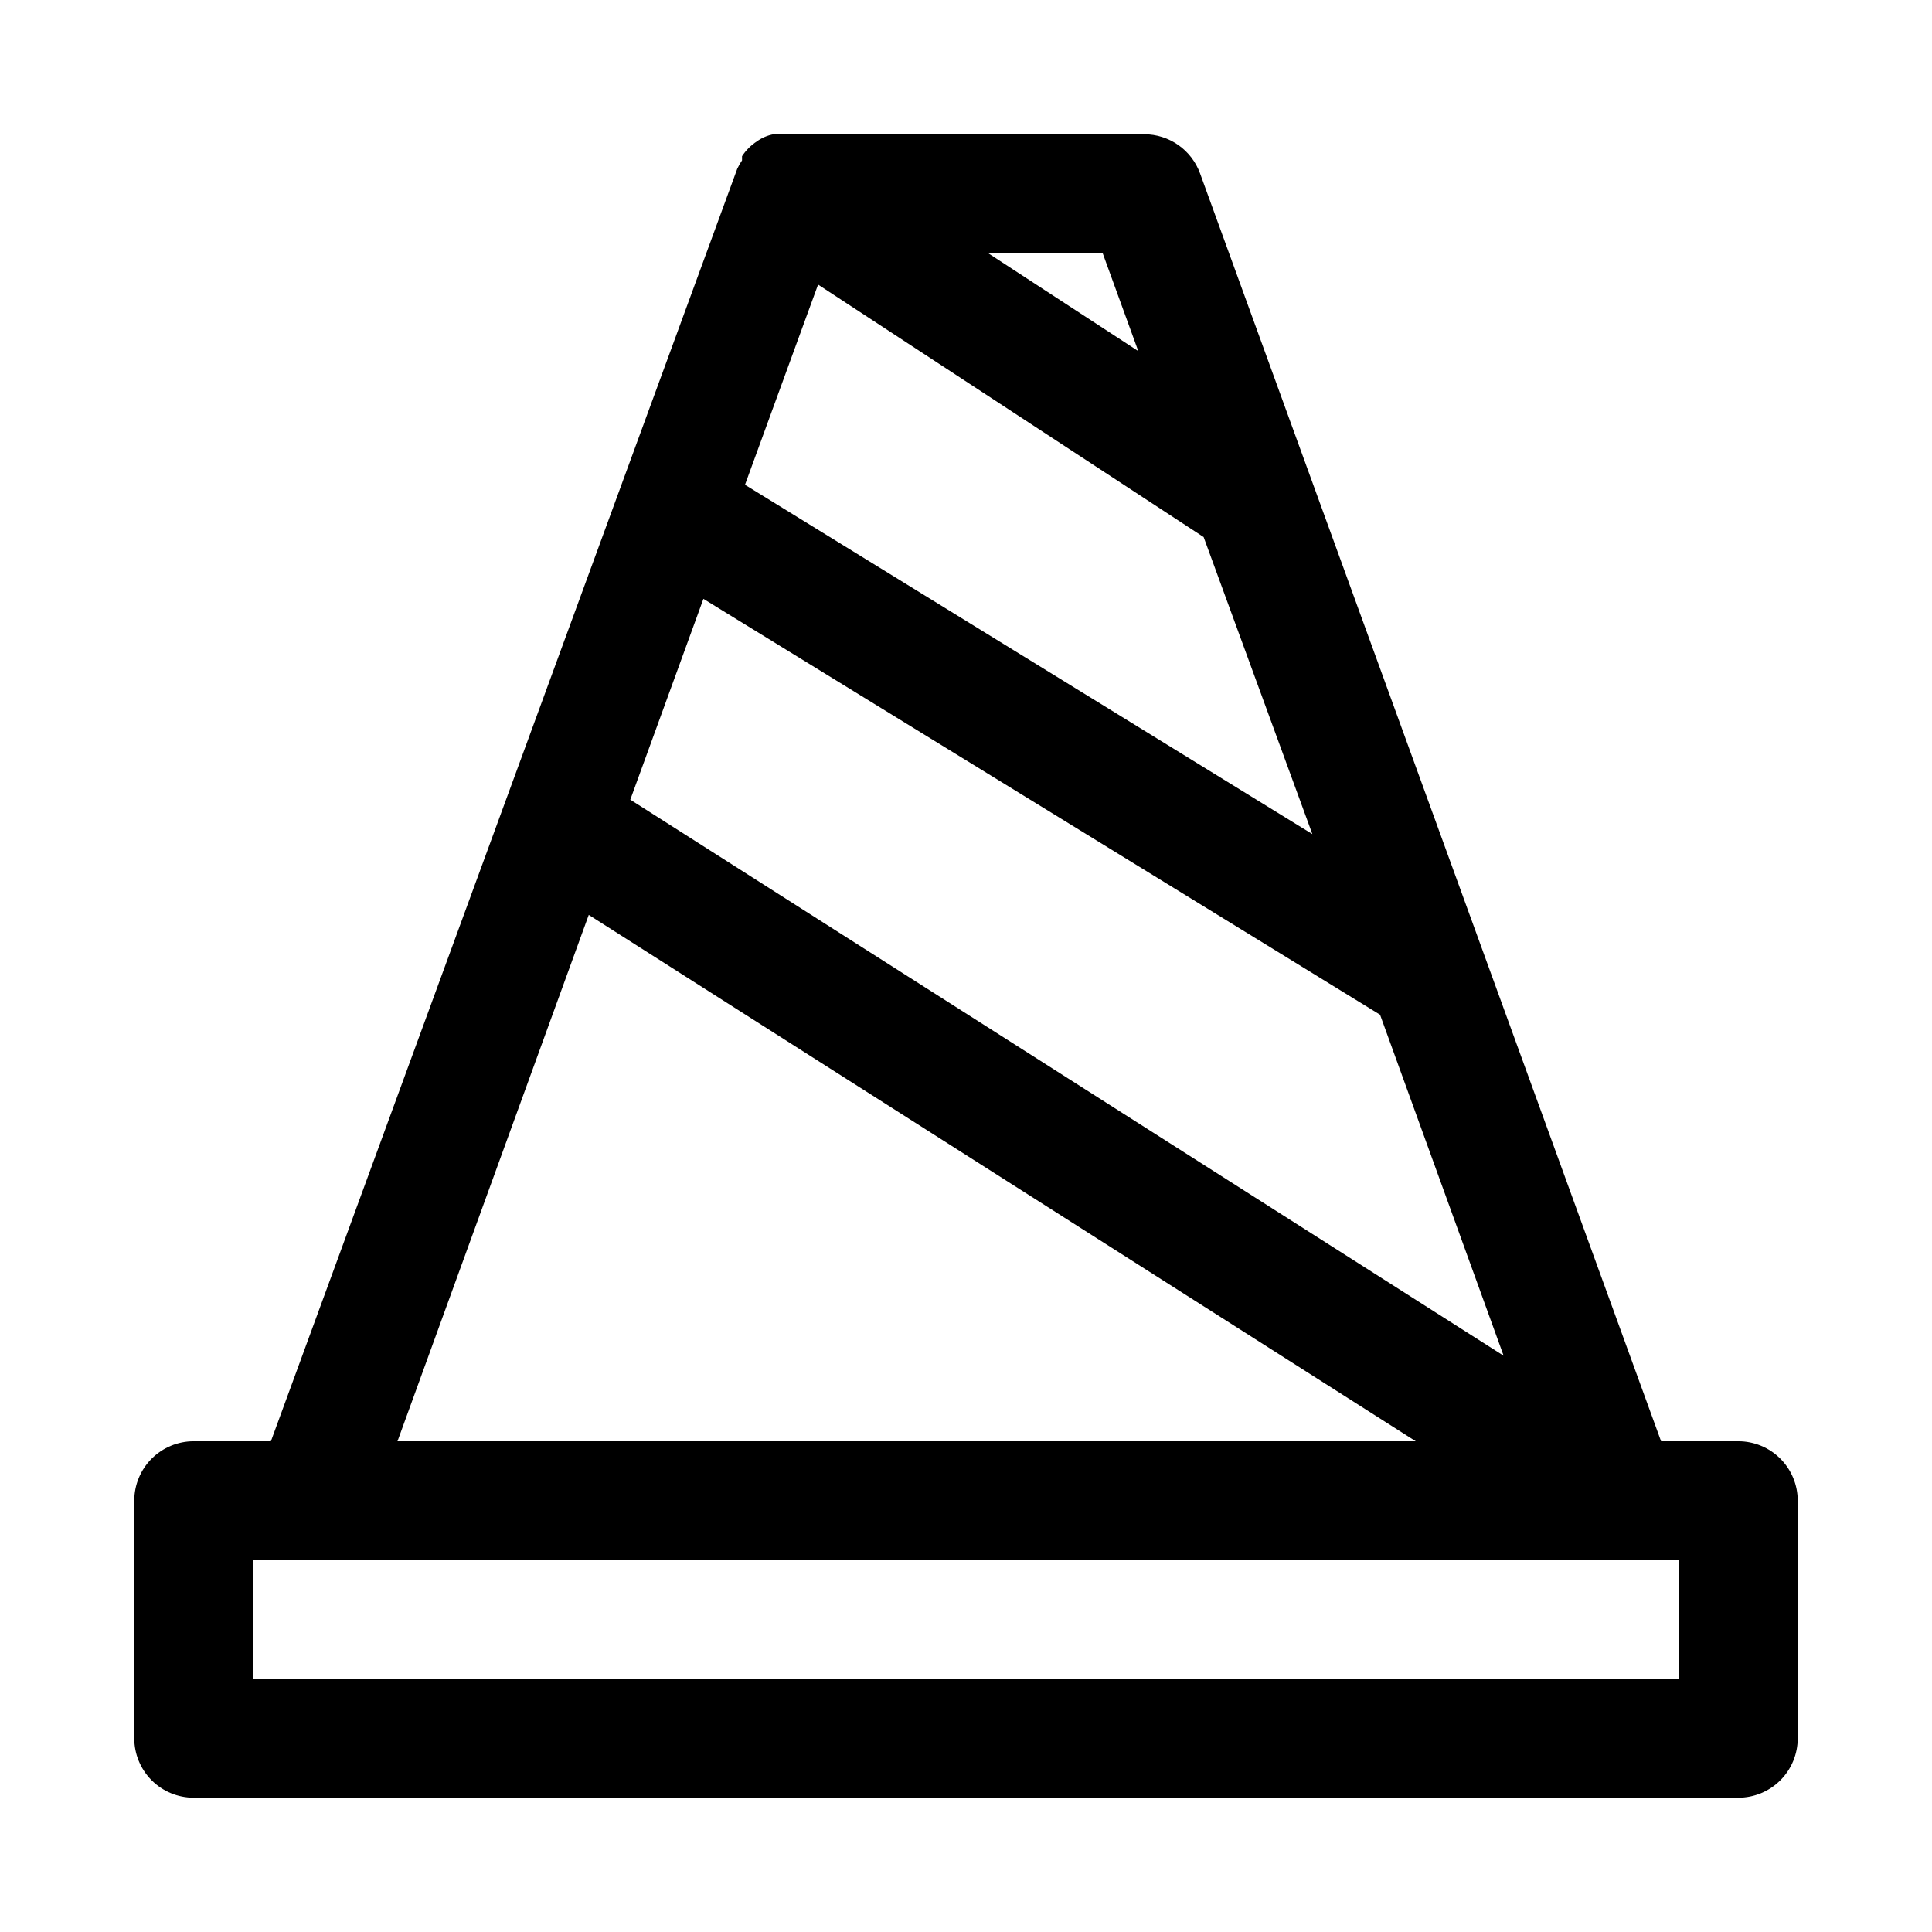 <?xml version="1.0" encoding="UTF-8"?>
<!-- Uploaded to: ICON Repo, www.svgrepo.com, Generator: ICON Repo Mixer Tools -->
<svg fill="#000000" width="800px" height="800px" version="1.1" viewBox="144 144 512 512" xmlns="http://www.w3.org/2000/svg">
 <path d="m604.67 525.95h-20.469l-122.17-335.98c-1.102-3.043-3.113-5.672-5.762-7.531-2.648-1.859-5.805-2.859-9.039-2.859h-98.242c-1.59 0.297-3.098 0.941-4.41 1.891-1.57 1.02-2.914 2.359-3.934 3.934 0.02 0.367 0.02 0.734 0 1.102-0.48 0.699-0.902 1.438-1.262 2.207l-123.59 337.23h-20.469c-4.176 0-8.18 1.66-11.133 4.613-2.949 2.953-4.609 6.957-4.609 11.133v62.977c0 4.176 1.66 8.18 4.609 11.133 2.953 2.953 6.957 4.609 11.133 4.609h409.35c4.176 0 8.18-1.656 11.133-4.609 2.953-2.953 4.609-6.957 4.609-11.133v-62.977c0-4.176-1.656-8.18-4.609-11.133-2.953-2.953-6.957-4.613-11.133-4.613zm-274.26-223.25 179.32 110.21 32.746 90.371-231.44-147.36zm30.387-83.285 102.18 66.914 28.812 78.719-150.36-92.574zm84.859 17.633-39.832-25.977h30.387zm-145.63 149.41 219.16 139.49h-269.85zm288.9 202.47h-377.86v-31.488h377.86z"/>
</svg>